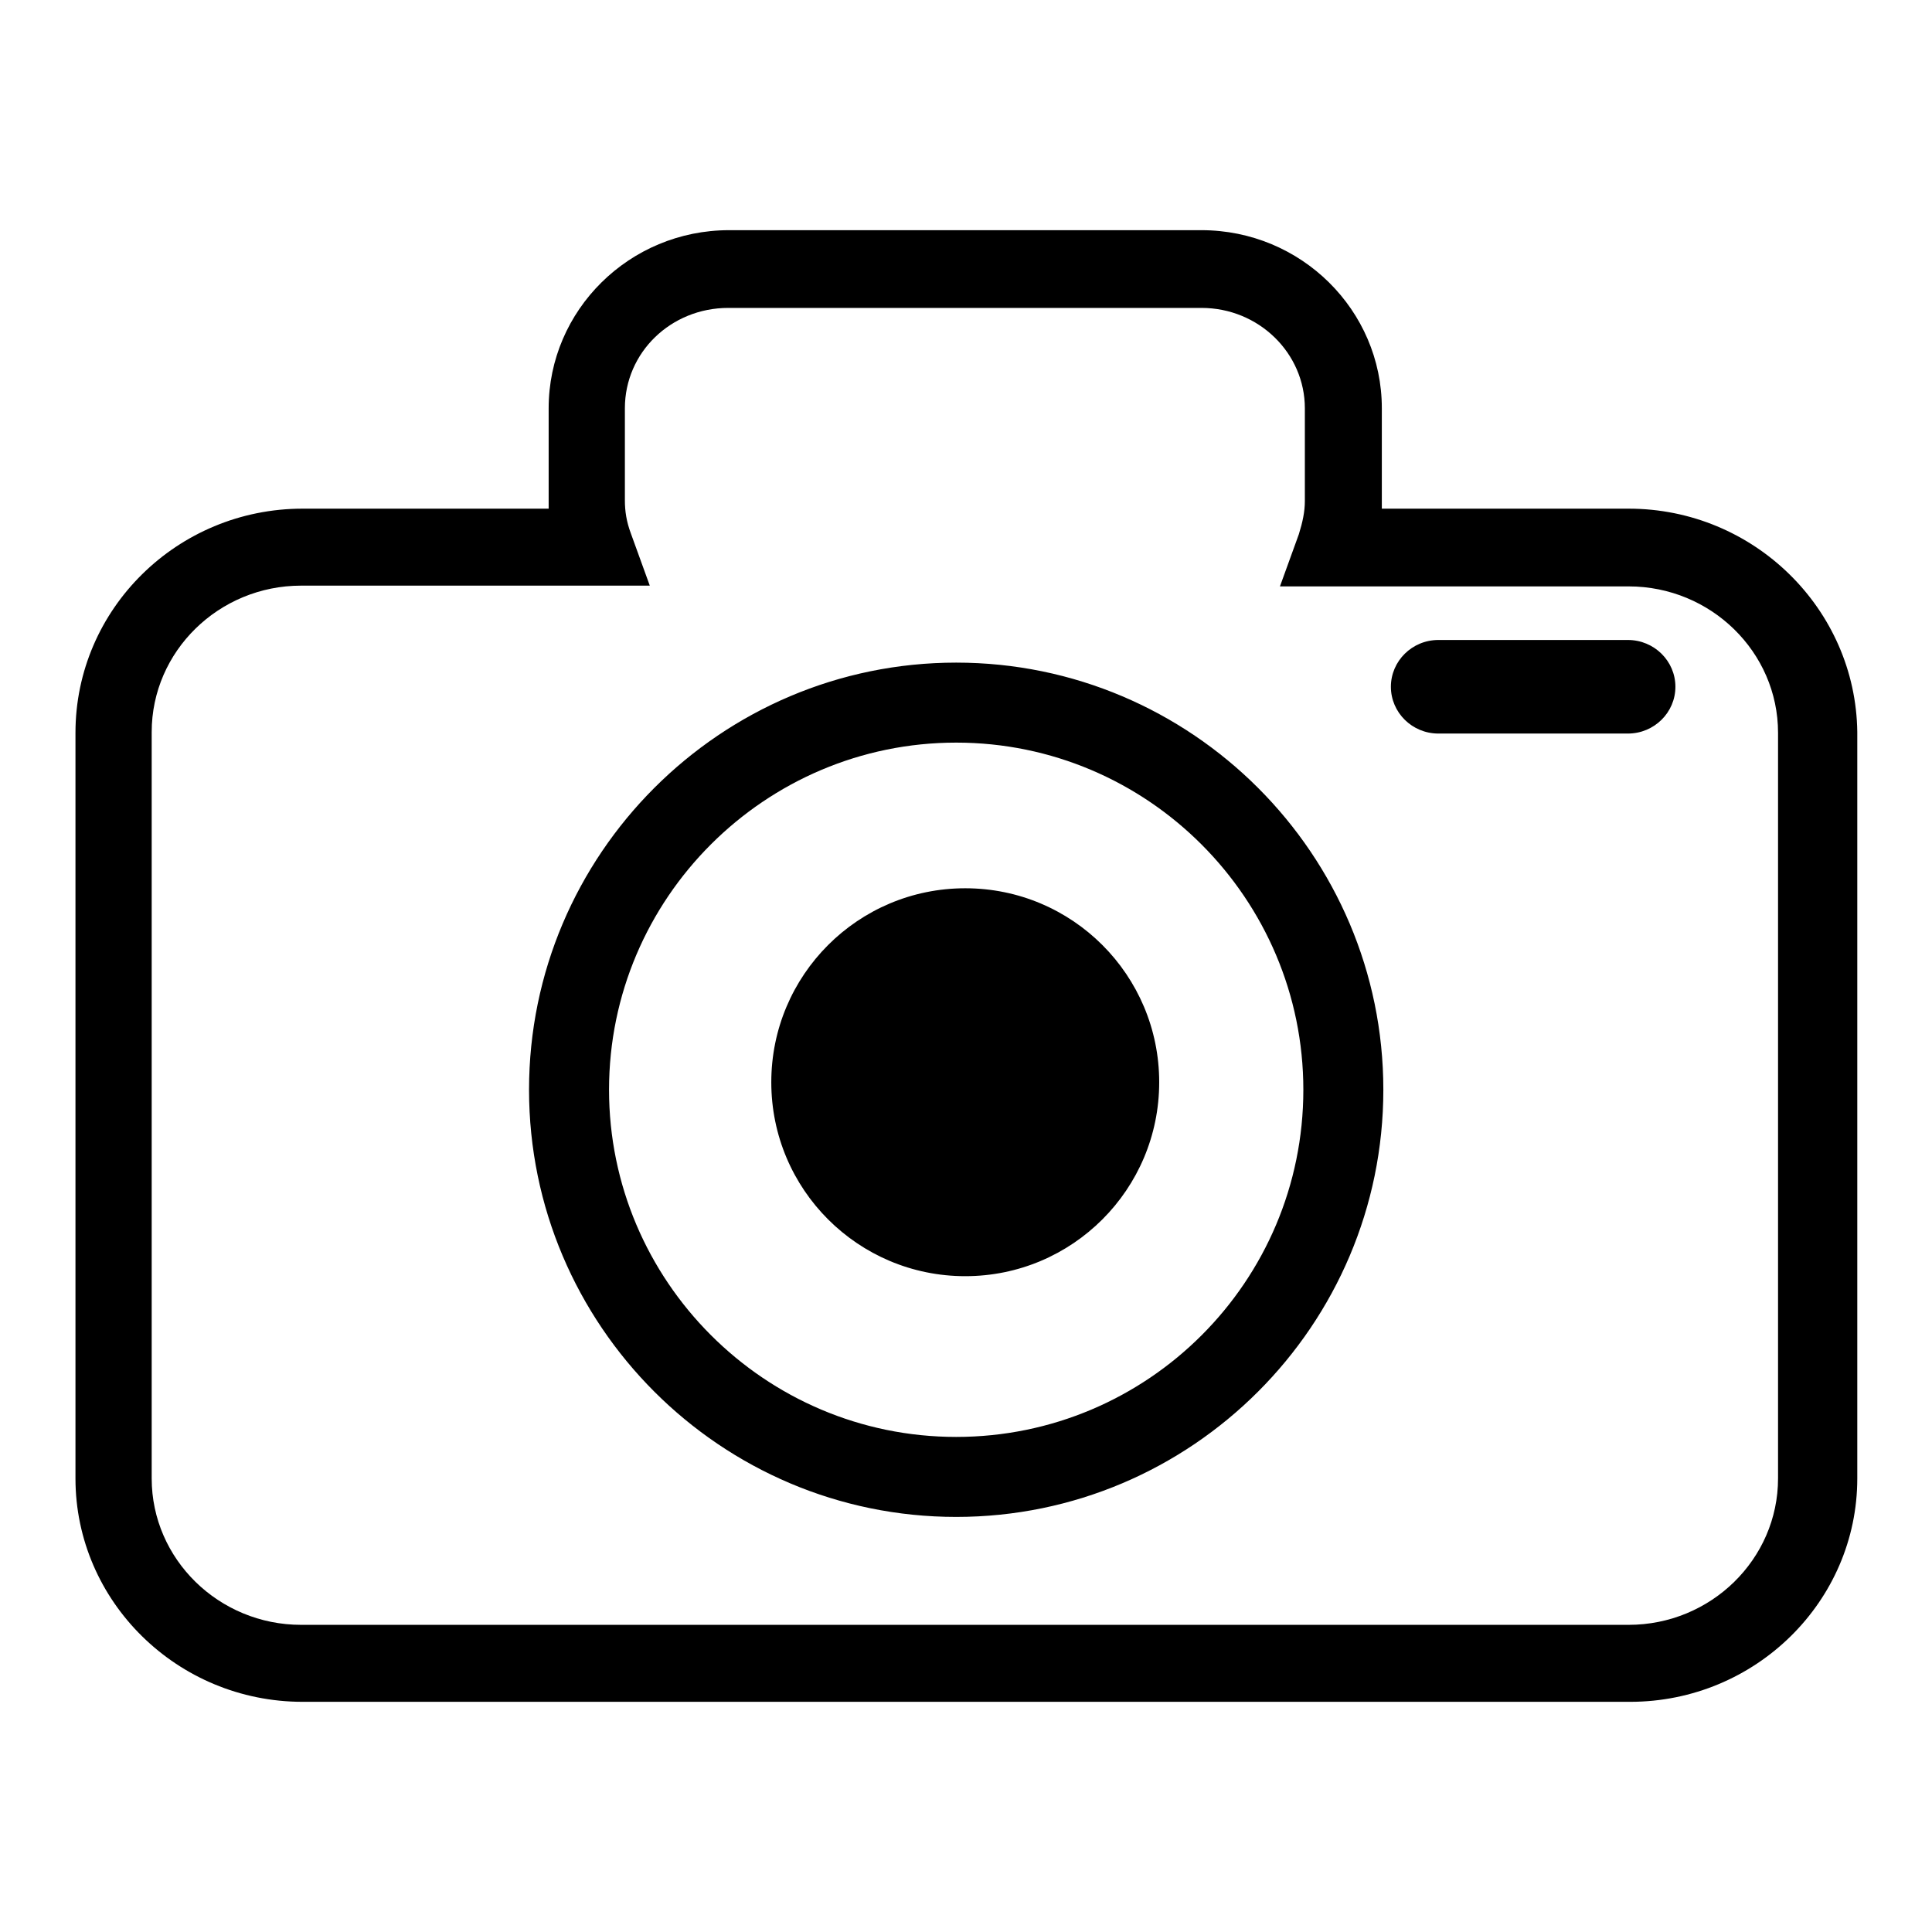 <?xml version="1.0" encoding="utf-8"?>
<!-- Svg Vector Icons : http://www.onlinewebfonts.com/icon -->
<!DOCTYPE svg PUBLIC "-//W3C//DTD SVG 1.1//EN" "http://www.w3.org/Graphics/SVG/1.1/DTD/svg11.dtd">
<svg version="1.1" xmlns="http://www.w3.org/2000/svg" xmlns:xlink="http://www.w3.org/1999/xlink" x="0px" y="0px" viewBox="0 0 256 256" enable-background="new 0 0 256 256" xml:space="preserve">
<g> <path fill="#000000" d="M102.2,143.4c0,14.2,11.5,25.7,25.7,25.7c14.2,0,25.7-11.5,25.7-25.7l0,0c0-14.2-11.5-25.7-25.7-25.7 C113.7,117.7,102.2,129.2,102.2,143.4C102.2,143.3,102.2,143.3,102.2,143.4z M215.8,67.4h-32.7c0-0.3,0-0.7,0-1V54.1 c0-13-10.7-23.6-23.9-23.6H96.6c-13.2,0-23.9,10.6-23.9,23.6v12.3c0,0.3,0,0.7,0,1H40.1C23.5,67.4,10,80.7,10,97.1v98.8 c0,16.3,13.5,29.6,30.1,29.6h175.9c16.6,0,30.1-13.3,30.1-29.6V97C245.9,80.7,232.4,67.4,215.8,67.4L215.8,67.4z M235.6,195.9 c0,10.7-8.9,19.4-19.8,19.4H39.9c-10.9,0-19.8-8.7-19.8-19.4V97c0-10.7,8.9-19.4,19.8-19.4h46.2l-2.5-6.9c-0.6-1.6-0.8-3-0.8-4.4 V54.1c0-7.4,6.1-13.3,13.7-13.3h62.7c7.6,0,13.7,6,13.7,13.3v12.3c0,1.4-0.3,2.8-0.8,4.4l-2.5,6.9h46.2c10.9,0,19.8,8.7,19.8,19.4 L235.6,195.9L235.6,195.9z M126.7,87.8c-31.2,0-56.6,25.4-56.6,56.6c0,31.2,25.4,56.6,56.6,56.6c31.2,0,56.6-25.4,56.6-56.6 C183.3,113.2,157.9,87.8,126.7,87.8z M126.7,190.4c-25.4,0-46-20.7-46-46c0-25.4,20.7-46,46-46c25.4,0,46,20.7,46,46 C172.7,169.8,152.1,190.4,126.7,190.4z M215.7,84.8h-25.1c-3.5,0-6.3,2.8-6.3,6.2s2.8,6.2,6.3,6.2h25.1c3.5,0,6.3-2.8,6.3-6.2 S219.2,84.8,215.7,84.8z"/></g>
</svg>